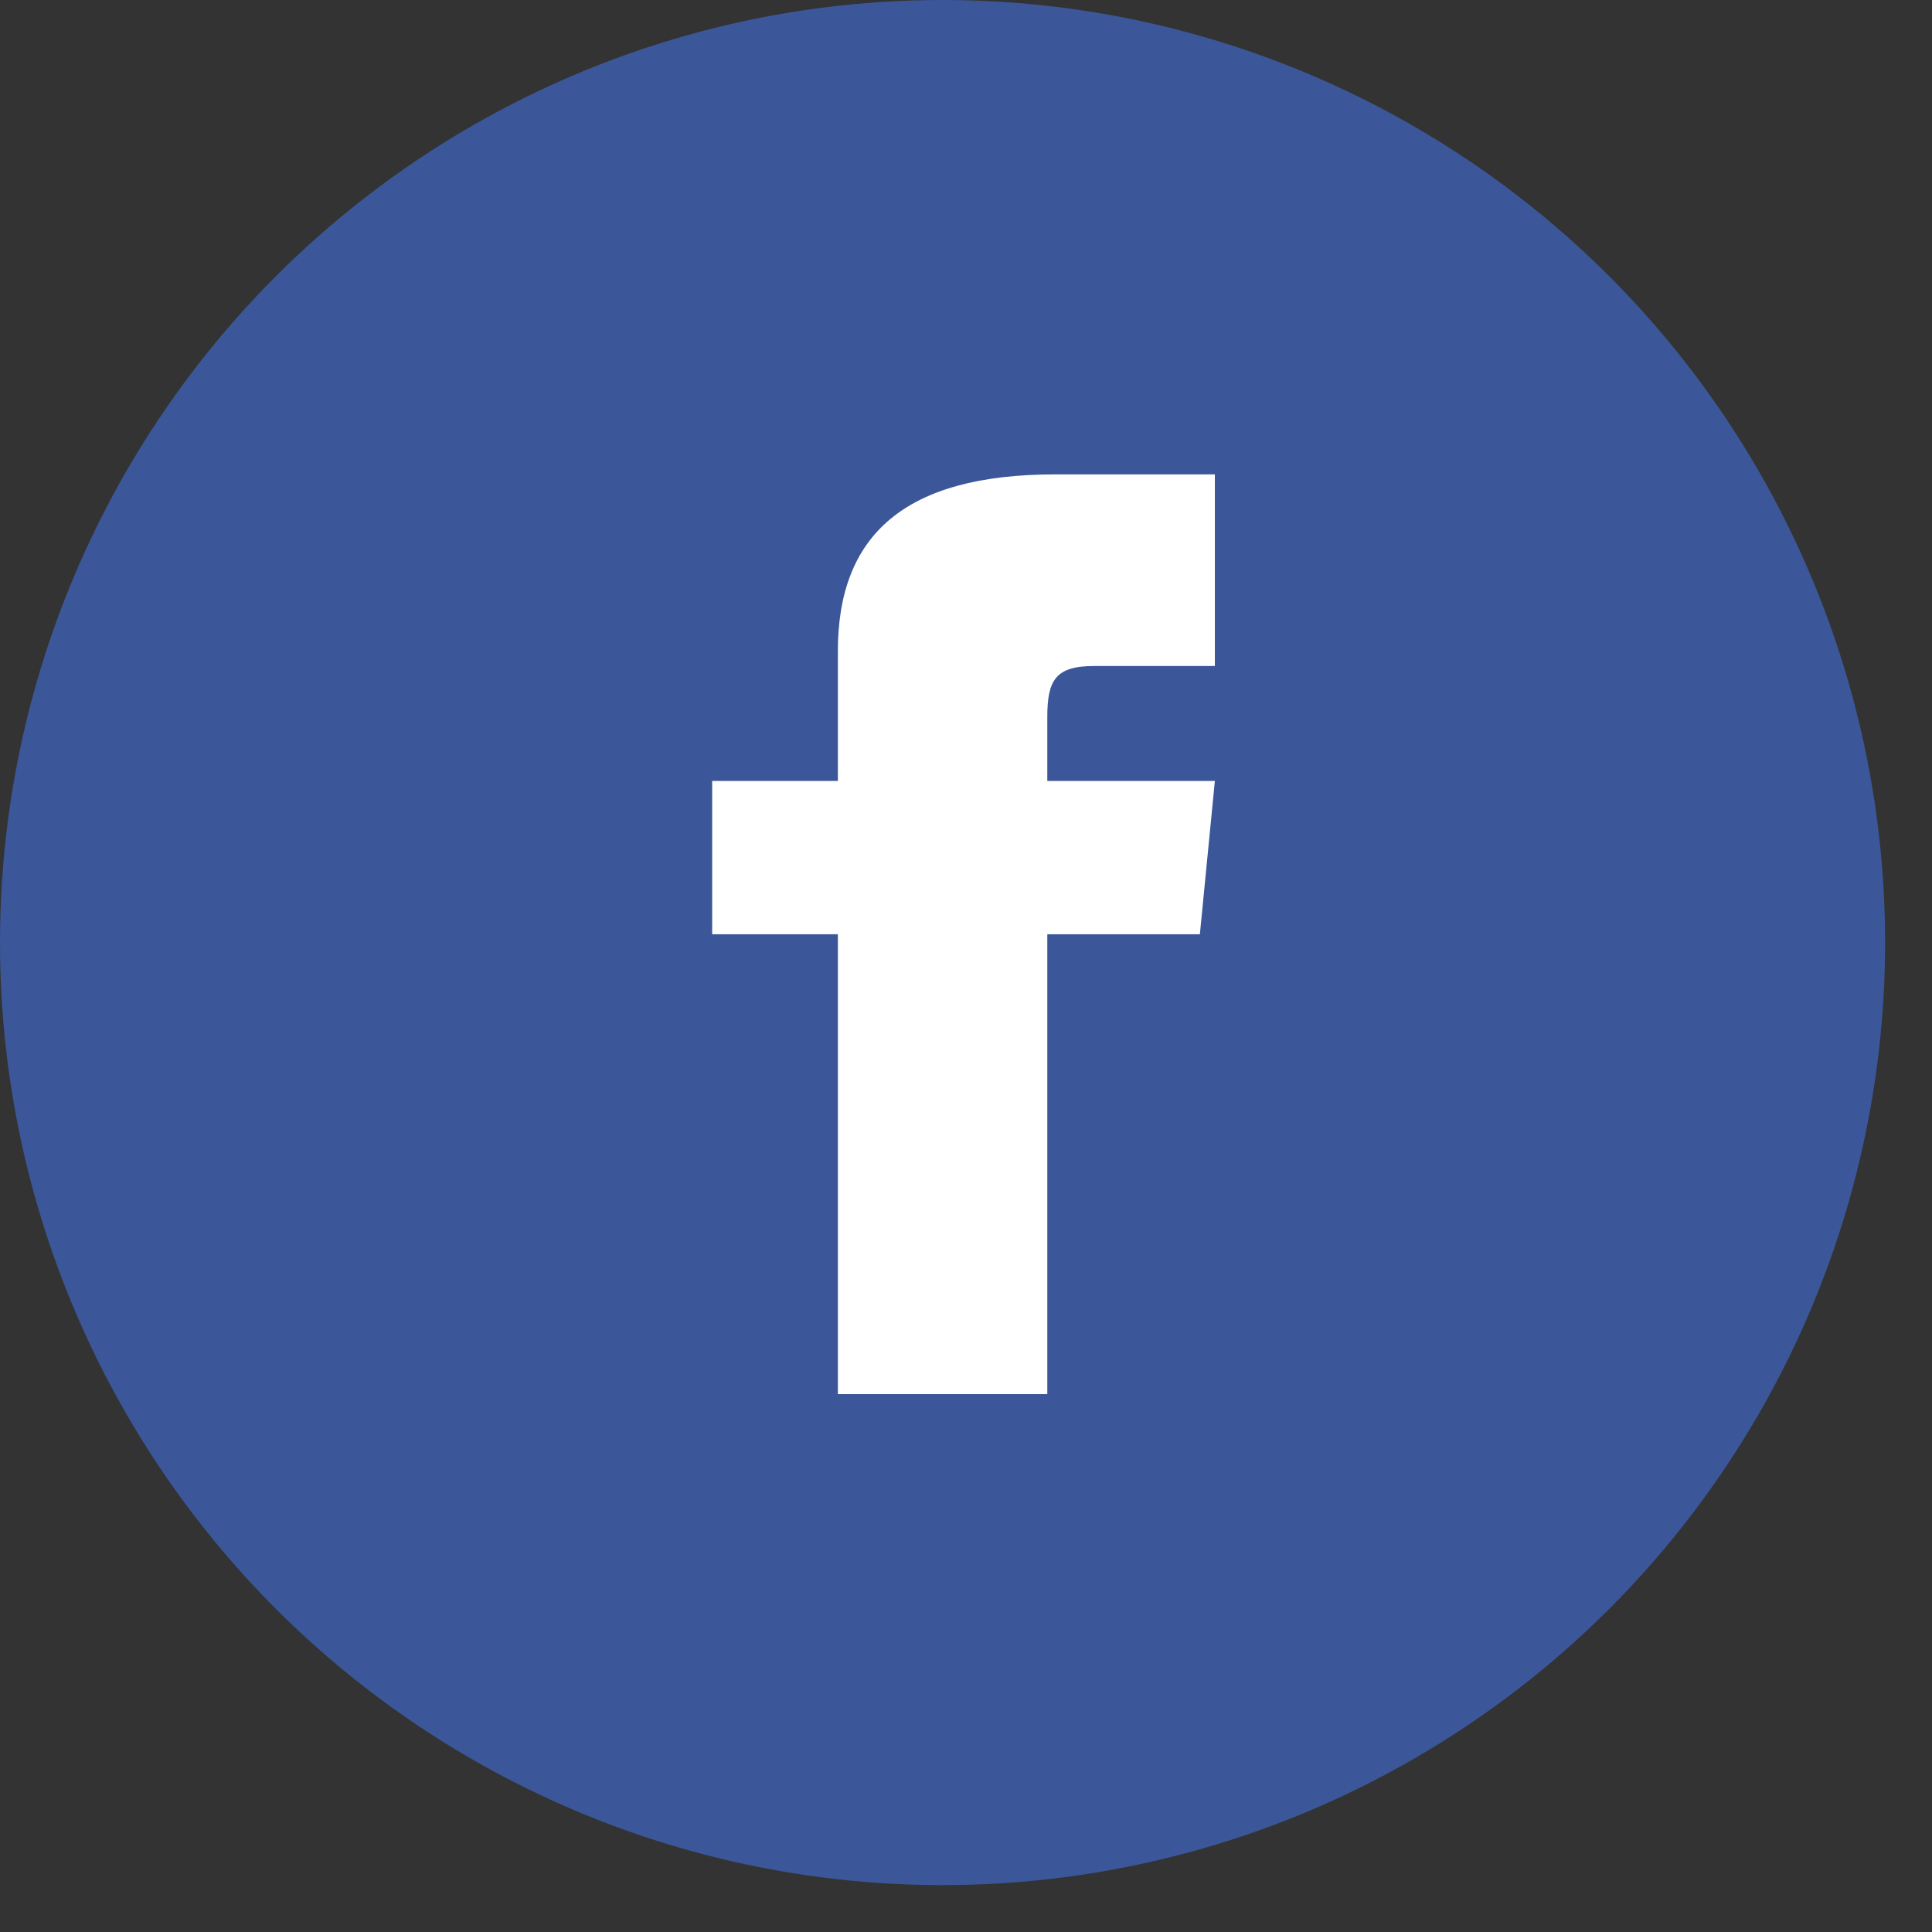 <svg width="37" height="37" viewBox="0 0 37 37" fill="none" xmlns="http://www.w3.org/2000/svg">
<rect x="0" y="0" width="37" height="37" fill="#333333" stroke="none"/>
<circle cx="18.051" cy="18.051" r="17.551" fill="#3B579A" stroke="#3B579A"/>
<path d="M16.046 14.956H13.639V17.892H16.046V26.699H20.057V17.892H22.979L23.266 14.956H20.057V13.733C20.057 13.032 20.211 12.755 20.951 12.755H23.266V9.085H20.211C17.326 9.085 16.046 10.247 16.046 12.472V14.956Z" fill="white"/>
</svg>
